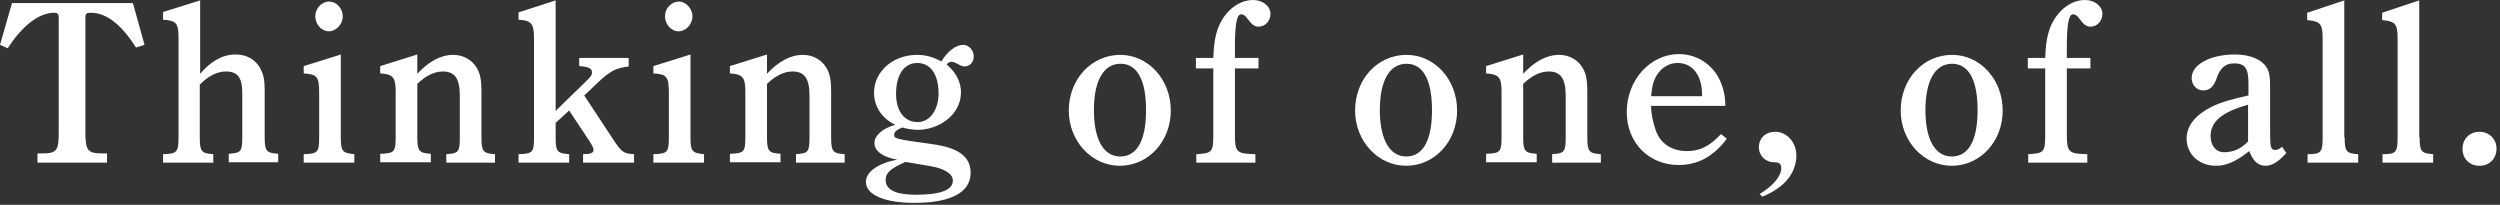 <?xml version="1.0" encoding="utf-8"?>
<!-- Generator: Adobe Illustrator 24.0.1, SVG Export Plug-In . SVG Version: 6.00 Build 0)  -->
<svg version="1.1" id="レイヤー_1" xmlns="http://www.w3.org/2000/svg" xmlns:xlink="http://www.w3.org/1999/xlink" x="0px"
	 y="0px" width="647px" height="53px" viewBox="0 0 647 53" style="enable-background:new 0 0 647 53;" xml:space="preserve">
<rect x="0" y="0" width="647" height="53" fill="#333333" stroke="none"/>
<style type="text/css">
	.st0{fill:#FFFFFF;}
</style>
<g>
	<path class="st0" d="M35.2,12.3c-3.8-6-7.7-9-11.7-9c-1.1,0-1.4,0.2-1.4,1.2v29.8c0,4.6,0.6,5.4,4.3,5.4h1.3v2.4H9.7v-2.4H11
		c3.7,0,4.2-0.8,4.2-5.4V4.5c0-0.9-0.3-1.2-1.2-1.2c-3.9,0-8.3,3.4-12,9.2l-2-0.9L3.1,0.8h31.3l3,10.8L35.2,12.3z"/>
	<path class="st0" d="M51.7,35.5c0,3.7,0.4,4.2,3.5,4.4v2.2H42.2v-2.2c3.6-0.1,4-0.5,4-4.4V9.7c0-3.7-0.6-4.4-4-4.6V3.1l9.6-3v19
		c2.8-3.3,5.8-5,9.2-5c2.8,0,5.1,1.3,6.3,3.5c0.9,1.7,1.2,2.9,1.2,5.9v11.9c0,3.7,0.4,4.2,3.5,4.4v2.2H59.2v-2.2
		c3.2-0.2,3.5-0.6,3.5-4.4V24.1c0-4-1.2-5.6-4.2-5.6c-2.3,0-4.5,1.1-6.8,3.4V35.5z"/>
	<path class="st0" d="M88.2,35.4c0,3.8,0.4,4.2,3.5,4.5v2.2H78.6v-2.2c3.7-0.1,4-0.5,4-4.5V24.1c0-4.2-0.5-4.9-4-5.1v-1.9l9.6-3
		V35.4z M88.7,4.2c0,2.1-1.7,3.9-3.6,3.9c-1.9,0-3.5-1.8-3.5-3.9c0-2.1,1.7-3.8,3.6-3.8C87.1,0.4,88.7,2.2,88.7,4.2z"/>
	<path class="st0" d="M107.9,19.2c3-3.3,6.2-5,9.4-5c2.6,0,4.9,1.3,6.1,3.4c0.9,1.5,1.2,3.2,1.2,6.1v11.8c0,3.7,0.4,4.2,3.5,4.4v2.2
		h-12.6v-2.2c3.2-0.2,3.5-0.6,3.5-4.4V24.8c0-4.5-1.3-6.3-4.4-6.3c-2.2,0-4.4,1.1-6.6,3.2v13.7c0,3.7,0.4,4.2,3.5,4.4v2.2H98.4v-2.2
		c3.7-0.1,4-0.5,4-4.4V23.7c0-3.7-0.7-4.5-4-4.7v-1.9l9.6-3V19.2z"/>
	<path class="st0" d="M143.8,31.8v3.7c0,3.7,0.4,4.2,3.5,4.4v2.2h-13.1v-2.2c3.7-0.1,4-0.5,4-4.4V10.1c0-4-0.6-4.8-4-5V3.2l9.6-3.1
		v28.6l7.7-7.5c1.4-1.4,1.7-1.7,1.7-2.5c0-1-0.8-1.4-3.3-1.6V15h12.8v2.2c-3.2,0.4-4.7,1.1-7.8,4l-3.7,3.5l7.5,11.4
		c2.1,3.2,2.7,3.7,5.4,3.8v2.2h-13.2v-2.2c1.9,0,2.7-0.3,2.7-1.1c0-0.4-0.2-1-1.2-2.5l-5.1-7.7L143.8,31.8z"/>
	<path class="st0" d="M178.7,35.4c0,3.8,0.4,4.2,3.5,4.5v2.2h-13.1v-2.2c3.7-0.1,4-0.5,4-4.5V24.1c0-4.2-0.5-4.9-4-5.1v-1.9l9.6-3
		V35.4z M179.2,4.2c0,2.1-1.7,3.9-3.6,3.9c-1.9,0-3.5-1.8-3.5-3.9c0-2.1,1.7-3.8,3.6-3.8C177.5,0.4,179.2,2.2,179.2,4.2z"/>
	<path class="st0" d="M198.4,19.2c3-3.3,6.2-5,9.4-5c2.6,0,4.9,1.3,6.1,3.4c0.9,1.5,1.2,3.2,1.2,6.1v11.8c0,3.7,0.4,4.2,3.5,4.4v2.2
		h-12.6v-2.2c3.2-0.2,3.5-0.6,3.5-4.4V24.8c0-4.5-1.3-6.3-4.4-6.3c-2.2,0-4.4,1.1-6.6,3.2v13.7c0,3.7,0.4,4.2,3.5,4.4v2.2h-13.1
		v-2.2c3.7-0.1,4-0.5,4-4.4V23.7c0-3.7-0.7-4.5-4-4.7v-1.9l9.6-3V19.2z"/>
	<path class="st0" d="M226.3,37c0-1.9,2.1-3.8,5.4-4.7c-3.5-1.7-5.5-4.7-5.5-8.3c0-5.5,4.9-9.8,11.1-9.8c2.2,0,4.1,0.5,6.3,1.7
		c1.7-2.7,3.8-4.3,5.7-4.3c1.4,0,2.7,1.4,2.7,3c0,1.5-1,2.6-2.4,2.6c-0.5,0-0.9-0.2-1.9-0.7c-0.6-0.4-1.1-0.5-1.5-0.5
		c-0.5,0-0.8,0.2-1.2,0.7c2.4,2,3.7,4.5,3.7,7.2c0,5.8-5.7,9.7-11.2,9.7c-1.2,0-3-0.3-4-0.6c-1.3,0.5-2.1,1.1-2.1,1.9
		c0,1,0.5,1.1,9.8,2.4c6.9,0.9,10,3.3,10,7.4c0,5.1-5.1,7.8-14.6,7.8c-7.7,0-12.5-2.1-12.5-5.4c0-2.6,3-4.8,8.1-5.8
		C228.5,40.7,226.3,39.1,226.3,37z M234.3,41.9c-3.9,1.8-5.1,2.8-5.1,4.7c0,2.5,2.6,3.8,7.8,3.8c6.4,0,9.6-1.2,9.6-3.7
		c0-1.7-2.2-3.1-5.8-3.7L234.3,41.9z M237.5,31.6c3.1,0,5.4-3.1,5.4-7.4c0-5-2.1-7.9-5.5-7.9c-3.4,0-5.5,3-5.5,8
		C231.9,28.8,234.1,31.6,237.5,31.6z"/>
	<path class="st0" d="M289.9,14.2c7.3,0,13.1,6.4,13.1,14.4c0,8-5.8,14.3-13.2,14.3c-7.3,0-13.2-6.4-13.2-14.3
		C276.6,20.5,282.5,14.2,289.9,14.2z M289.9,40.5c4.4,0,6.7-4.2,6.7-12s-2.3-12-6.6-12c-4.4,0-6.9,4.4-6.9,12
		C283.1,36.1,285.6,40.5,289.9,40.5z"/>
	<path class="st0" d="M325.7,17.7h-6.1v17.2c0,4.5,0.5,4.9,5.3,5v2.2h-15.3v-2.2c4.1-0.2,4.4-0.6,4.4-5V17.7h-4.5V15h4.5
		c0.1-3.4,0.5-5.8,1.3-7.9c1.7-4.3,5.3-7.1,9-7.1c2.5,0,4.5,1.6,4.5,3.6c0,1.8-1.4,3.3-3,3.3c-1.1,0-1.7-0.4-3-2.1
		c-0.5-0.8-1.1-1.1-1.6-1.1c-1.1,0-1.6,2.5-1.6,8.5V15h6.1V17.7z"/>
	<path class="st0" d="M364,14.2c7.3,0,13.1,6.4,13.1,14.4c0,8-5.8,14.3-13.2,14.3c-7.3,0-13.2-6.4-13.2-14.3
		C350.7,20.5,356.5,14.2,364,14.2z M363.9,40.5c4.4,0,6.7-4.2,6.7-12s-2.3-12-6.6-12c-4.4,0-6.9,4.4-6.9,12
		C357.1,36.1,359.7,40.5,363.9,40.5z"/>
	<path class="st0" d="M394.1,19.2c3-3.3,6.2-5,9.4-5c2.6,0,4.9,1.3,6.1,3.4c0.9,1.5,1.2,3.2,1.2,6.1v11.8c0,3.7,0.4,4.2,3.5,4.4v2.2
		h-12.6v-2.2c3.2-0.2,3.5-0.6,3.5-4.4V24.8c0-4.5-1.3-6.3-4.4-6.3c-2.2,0-4.4,1.1-6.6,3.2v13.7c0,3.7,0.4,4.2,3.5,4.4v2.2h-13.1
		v-2.2c3.7-0.1,4-0.5,4-4.4V23.7c0-3.7-0.7-4.5-4-4.7v-1.9l9.6-3V19.2z"/>
	<path class="st0" d="M427.3,27.6c0,1.5,0.4,3.8,1.2,6.1c1.2,3.5,4.2,5.4,8.1,5.4c3.3,0,5.8-1.2,8.8-4.4l1.5,1.2
		c-3.5,4.7-7.6,6.8-12.5,6.8c-7.7,0-13.4-5.8-13.4-13.7c0-8.3,6.1-15,13.5-15c4.2,0,8,2.2,10.1,5.8c1.6,2.8,1.9,5.7,1.9,7v0.6H427.3
		z M440.5,24.9v-0.4c0-5-2.5-8.2-6.3-8.2c-2.7,0-5,1.7-6.1,4.5c-0.4,0.9-0.6,2.4-0.8,4.1H440.5z"/>
	<path class="st0" d="M455.4,50.2c3.7-2.2,5.6-4.8,5.6-6.7c0-1.1-0.6-1.5-1.8-1.5c-2.3,0-4-1.7-4-3.9c0-2.4,1.8-4,4.2-4
		c3,0,5.5,2.7,5.5,6.1c0,4.7-3.2,8.4-8.8,10.7L455.4,50.2z"/>
	<path class="st0" d="M505.2,14.2c7.3,0,13.1,6.4,13.1,14.4c0,8-5.8,14.3-13.2,14.3c-7.3,0-13.2-6.4-13.2-14.3
		C491.9,20.5,497.7,14.2,505.2,14.2z M505.1,40.5c4.4,0,6.7-4.2,6.7-12s-2.3-12-6.6-12c-4.4,0-6.9,4.4-6.9,12
		C498.3,36.1,500.8,40.5,505.1,40.5z"/>
	<path class="st0" d="M541,17.7h-6.1v17.2c0,4.5,0.5,4.9,5.3,5v2.2h-15.3v-2.2c4.1-0.2,4.4-0.6,4.4-5V17.7h-4.5V15h4.5
		c0.1-3.4,0.5-5.8,1.3-7.9c1.7-4.3,5.3-7.1,9-7.1c2.5,0,4.5,1.6,4.5,3.6c0,1.8-1.4,3.3-3,3.3c-1.1,0-1.7-0.4-3-2.1
		c-0.5-0.8-1.1-1.1-1.6-1.1c-1.1,0-1.6,2.5-1.6,8.5V15h6.1V17.7z"/>
	<path class="st0" d="M591.7,39.6c-2.2,2.4-3.7,3.3-5.4,3.3c-1.9,0-3.2-1.2-4.2-3.8c-3.4,2.7-5.9,3.8-8.6,3.8c-4.4,0-7.6-3-7.6-7
		c0-3.5,2.4-6.4,7.2-8.6c1.9-0.9,4.4-1.6,8.8-2.6v-3.2c0-3.8-0.9-5.1-3.7-5.1c-2.2,0-3.5,1.1-4.4,3.5c-0.8,2.5-1.9,3.5-3.6,3.5
		c-1.7,0-3-1.4-3-3.2c0-3.5,4.8-6.1,11.2-6.1c4,0,7,1.3,8.3,3.5c0.6,1.1,0.8,2.4,0.8,4.5v12.2c0,3.9,0.2,4.5,1.4,4.5
		c0.5,0,0.9-0.2,1.7-0.8L591.7,39.6z M581.8,27.1c-6.8,1.9-9.7,4.4-9.7,8.1c0,2.5,1.4,4.2,3.5,4.2c2.4,0,4.4-0.9,6.2-2.8V27.1z"/>
	<path class="st0" d="M606.8,35.5c0,3.7,0.4,4.2,3.5,4.4v2.2h-13.1v-2.2h0.1c3.4,0,3.8-0.5,3.8-4.4V9.9c0-3.7-0.6-4.4-4-4.7V3.3
		l9.6-3.2V35.5z"/>
	<path class="st0" d="M626.2,35.5c0,3.7,0.4,4.2,3.5,4.4v2.2h-13.1v-2.2h0.1c3.4,0,3.8-0.5,3.8-4.4V9.9c0-3.7-0.6-4.4-4-4.7V3.3
		l9.6-3.2V35.5z"/>
	<path class="st0" d="M646.1,38.5c0,2.5-1.8,4.4-4.4,4.4s-4.4-1.8-4.4-4.4s1.9-4.4,4.4-4.4S646.1,36,646.1,38.5z"/>
</g>
</svg>
